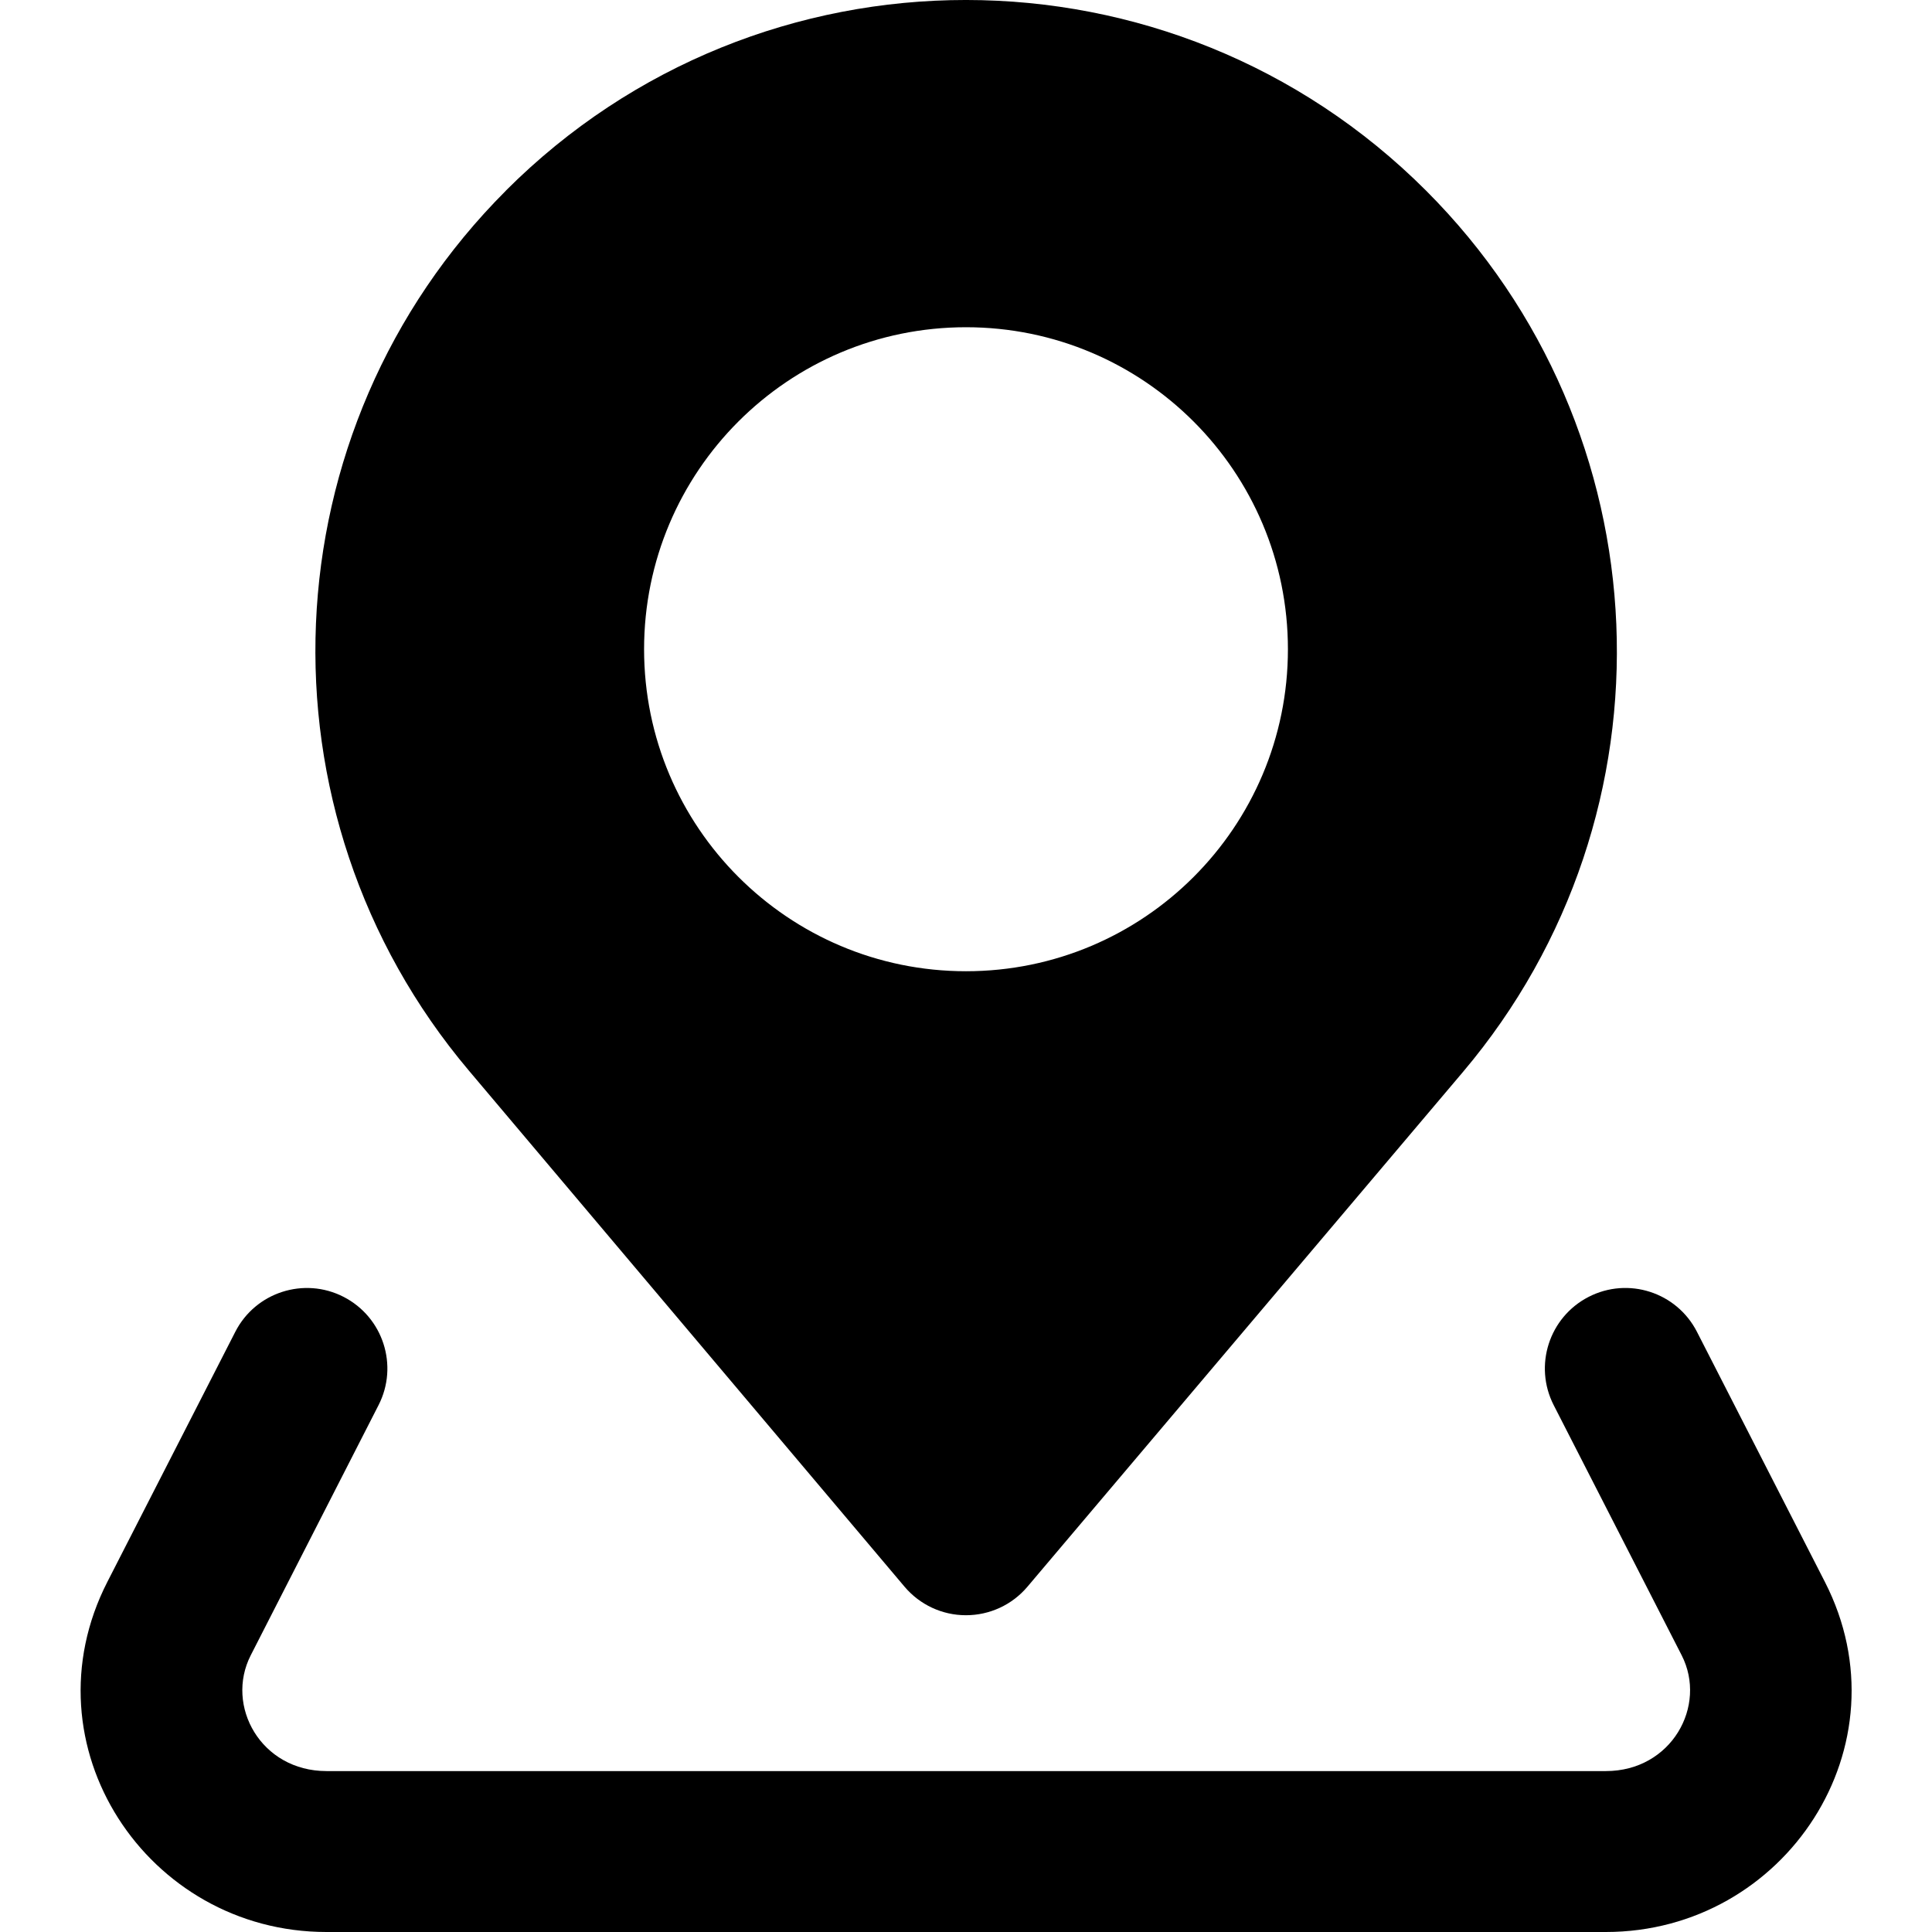 <svg fill="none" height="512" viewBox="0 0 24 24" width="512" xmlns="http://www.w3.org/2000/svg"><g fill="rgb(0,0,0)"><path clip-rule="evenodd" d="m6.285 2.367c3.156-3.158 8.275-3.155 11.431.002 2.974 2.975 3.174 7.737.456 10.949l-5.409 6.393c-.19.225-.469.354-.764.354s-.573-.13-.763-.355l-5.411-6.41c-2.71-3.21-2.51-7.962.46-10.932zm1.716 5.698c0-2.209 1.79-4 3.999-4 2.208 0 3.999 1.791 3.999 4 0 2.209-1.79 4-3.999 4-2.208 0-3.999-1.791-3.999-4z" fill-rule="evenodd"/><path d="m4.702 17.456c.252-.492.057-1.094-.434-1.346-.491-.252-1.094-.057-1.345.434l-1.589 3.106c-1.039 2.03.491 4.35 2.721 4.35h15.893c2.229 0 3.76-2.32 2.721-4.35l-1.589-3.106c-.252-.492-.854-.686-1.345-.434-.491.252-.686.854-.434 1.346l1.589 3.106c.322.629-.127 1.439-.941 1.439h-15.893c-.814 0-1.263-.809-.941-1.439z"/></g></svg>